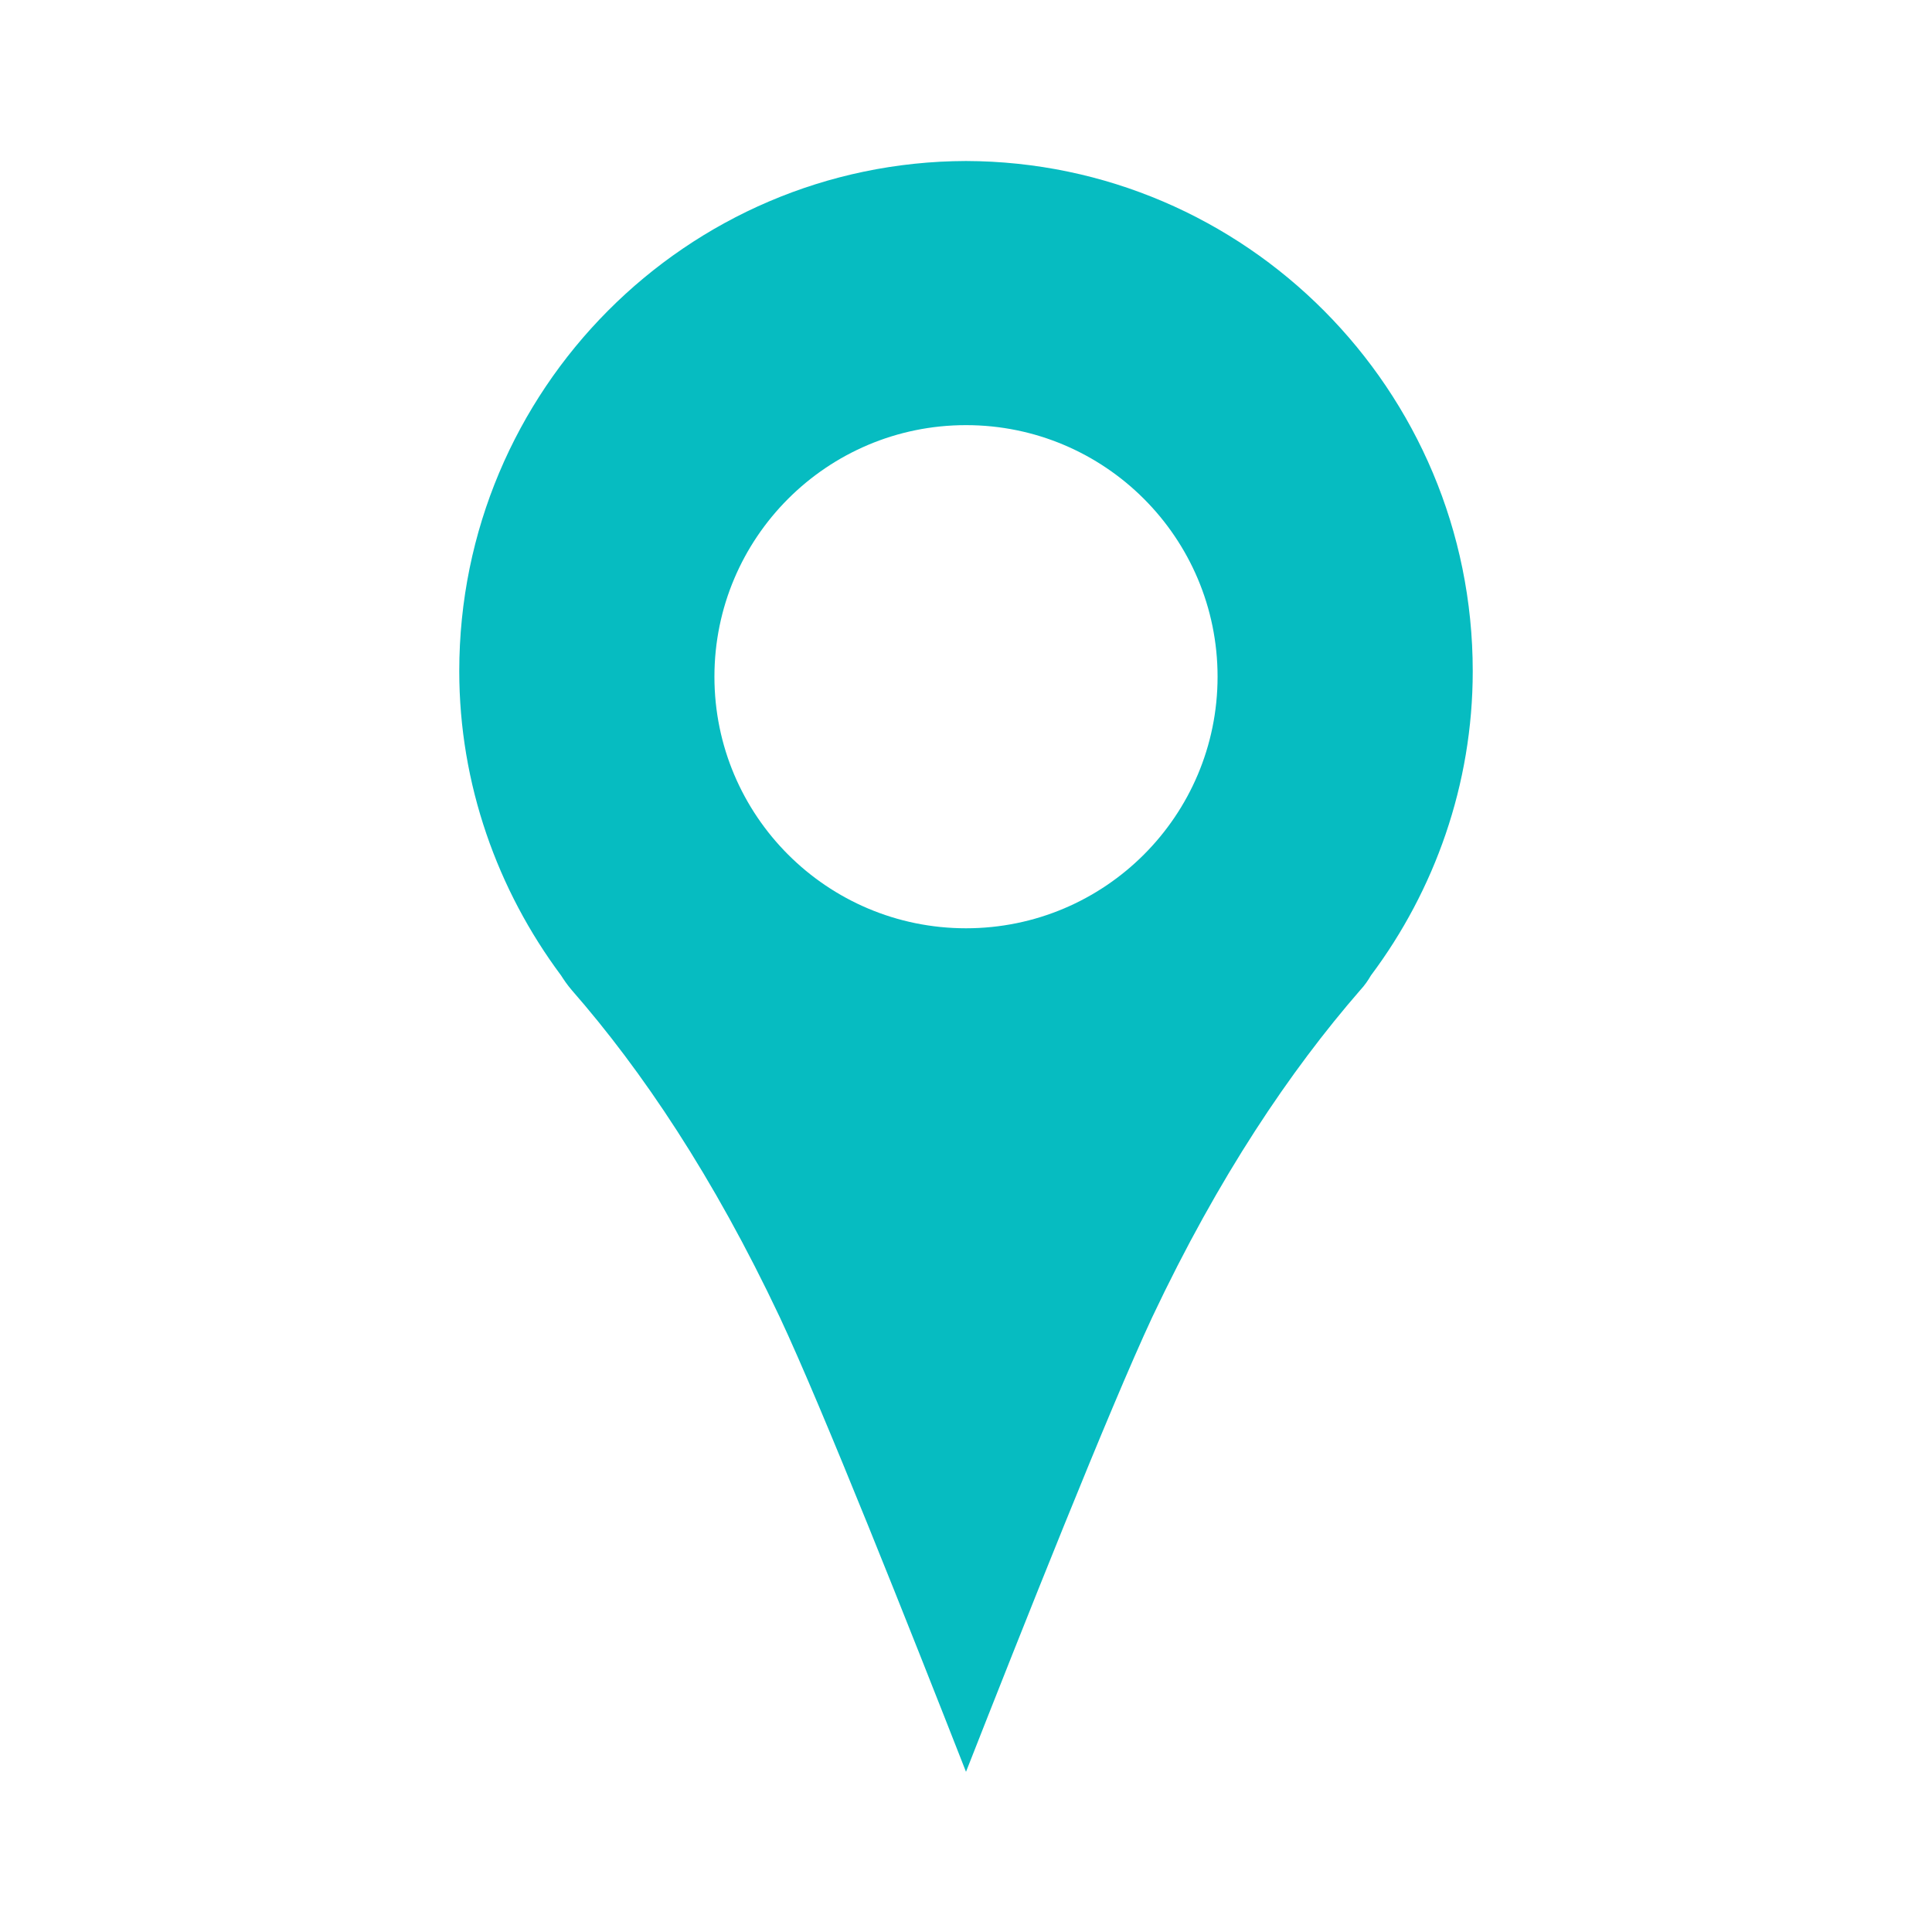 <?xml version="1.0" encoding="UTF-8"?>
<svg xmlns="http://www.w3.org/2000/svg" width="80" height="80" viewBox="0 0 80 80" fill="none">
  <path fill-rule="evenodd" clip-rule="evenodd" d="M19.017 27.789C19.017 16.136 28.433 6.7 40 6.667C51.567 6.7 60.983 16.136 60.983 27.789C60.983 32.49 59.4 36.874 56.767 40.392C56.65 40.592 56.517 40.792 56.317 41.008C53.433 44.326 50.467 48.711 47.717 54.529C45.933 58.346 42.3 67.515 40 73.367C37.7 67.499 34.067 58.33 32.283 54.529C29.533 48.711 26.583 44.326 23.683 41.008C23.483 40.775 23.35 40.575 23.233 40.392C20.6 36.858 19.017 32.473 19.017 27.789ZM40 38.438C45.753 38.438 50.417 33.774 50.417 28.021C50.417 22.268 45.753 17.604 40 17.604C34.247 17.604 29.583 22.268 29.583 28.021C29.583 33.774 34.247 38.438 40 38.438Z" fill="#06BCC1"></path>
</svg>
